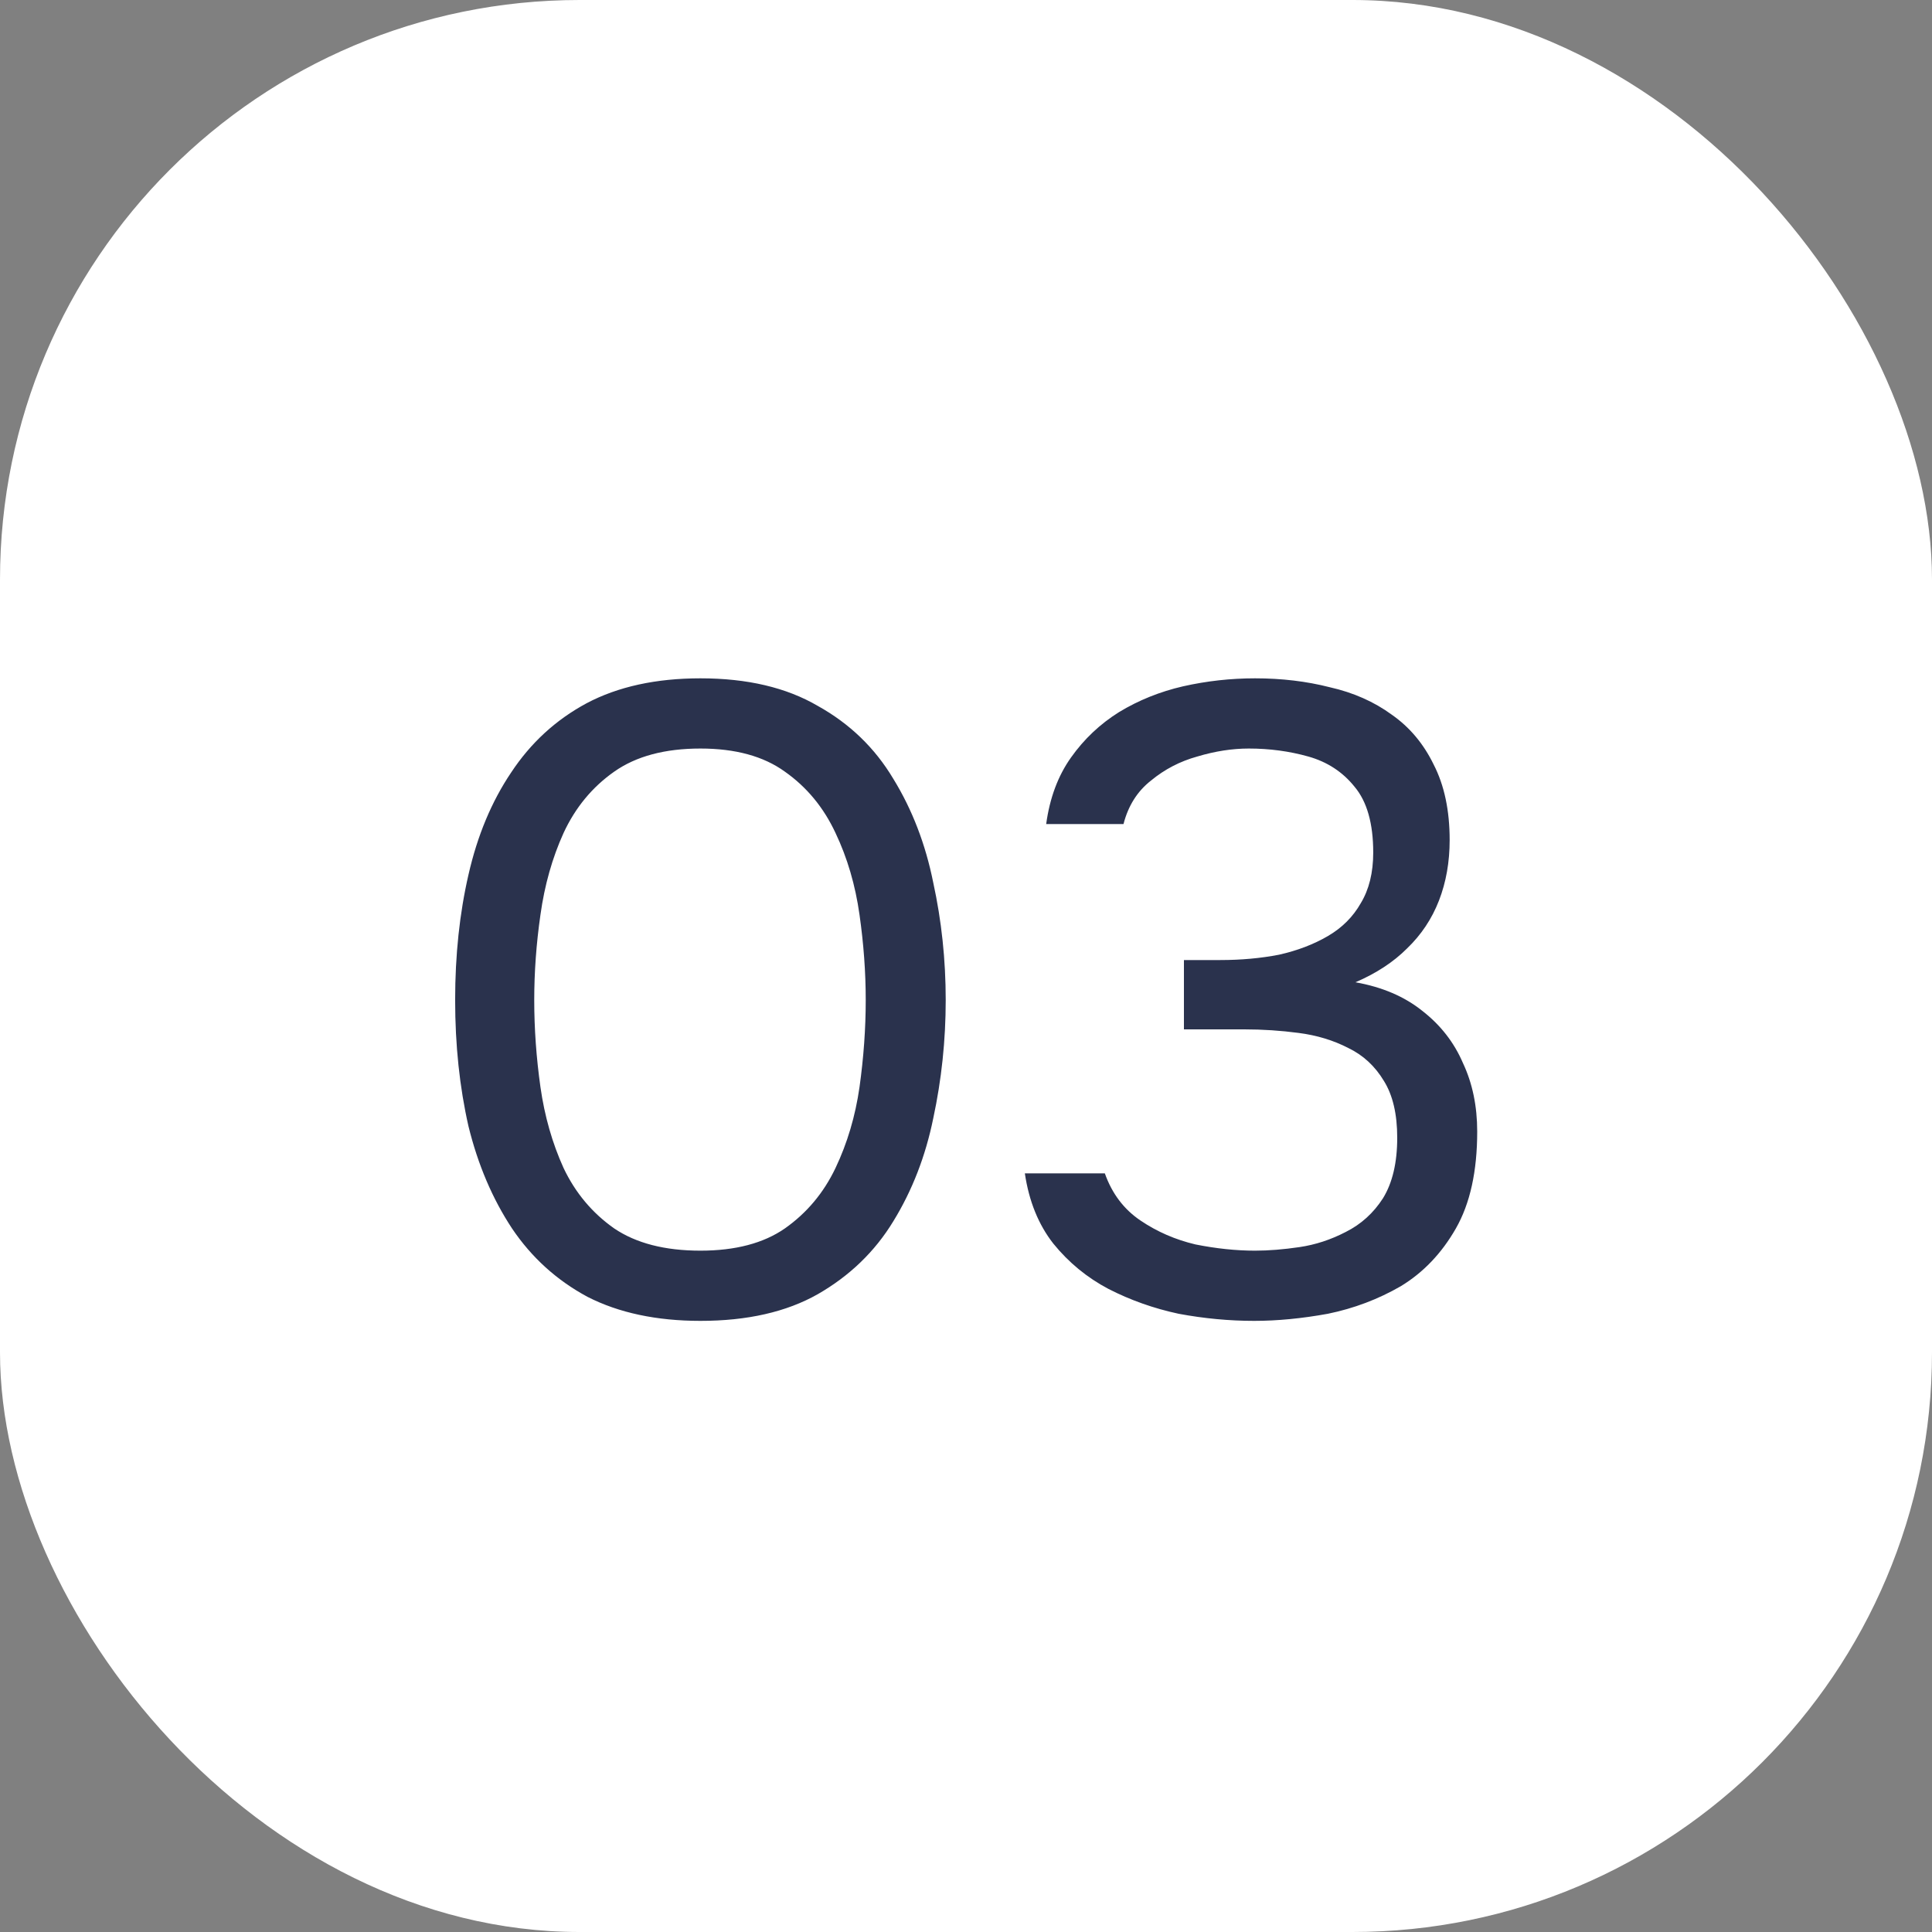 <?xml version="1.0" encoding="UTF-8"?> <svg xmlns="http://www.w3.org/2000/svg" width="50" height="50" viewBox="0 0 50 50" fill="none"><rect x="0" y="0" width="50" height="50" fill="#808080" stroke="none"/><rect width="50" height="50" rx="15" fill="white"></rect><path d="M18.127 34.184C16.992 34.184 16.018 33.977 15.206 33.563C14.408 33.134 13.757 32.543 13.251 31.792C12.745 31.025 12.369 30.144 12.124 29.147C11.894 28.135 11.779 27.046 11.779 25.881C11.779 24.716 11.894 23.635 12.124 22.638C12.354 21.626 12.722 20.744 13.228 19.993C13.734 19.226 14.385 18.628 15.183 18.199C15.995 17.77 16.977 17.555 18.127 17.555C19.338 17.555 20.35 17.793 21.163 18.268C21.991 18.728 22.642 19.357 23.118 20.154C23.608 20.951 23.953 21.848 24.153 22.845C24.367 23.826 24.475 24.838 24.475 25.881C24.475 26.924 24.367 27.943 24.153 28.94C23.953 29.921 23.608 30.811 23.118 31.608C22.642 32.39 21.991 33.019 21.163 33.494C20.35 33.954 19.338 34.184 18.127 34.184ZM18.127 32.367C19.031 32.367 19.76 32.175 20.312 31.792C20.879 31.393 21.316 30.872 21.623 30.228C21.929 29.584 22.136 28.886 22.244 28.135C22.351 27.368 22.405 26.617 22.405 25.881C22.405 25.16 22.351 24.424 22.244 23.673C22.136 22.906 21.929 22.201 21.623 21.557C21.316 20.898 20.879 20.369 20.312 19.97C19.76 19.571 19.031 19.372 18.127 19.372C17.207 19.372 16.463 19.571 15.896 19.97C15.328 20.369 14.891 20.898 14.585 21.557C14.293 22.201 14.094 22.906 13.987 23.673C13.879 24.424 13.826 25.16 13.826 25.881C13.826 26.617 13.879 27.368 13.987 28.135C14.094 28.886 14.293 29.584 14.585 30.228C14.891 30.872 15.328 31.393 15.896 31.792C16.463 32.175 17.207 32.367 18.127 32.367ZM32.457 34.184C31.813 34.184 31.161 34.123 30.502 34C29.858 33.862 29.252 33.647 28.685 33.356C28.133 33.065 27.657 32.674 27.259 32.183C26.875 31.692 26.63 31.087 26.523 30.366H28.593C28.777 30.887 29.083 31.294 29.513 31.585C29.942 31.876 30.417 32.083 30.939 32.206C31.475 32.313 31.989 32.367 32.48 32.367C32.832 32.367 33.216 32.336 33.63 32.275C34.044 32.214 34.442 32.083 34.826 31.884C35.224 31.685 35.546 31.393 35.792 31.01C36.037 30.611 36.16 30.09 36.16 29.446C36.16 28.833 36.045 28.342 35.815 27.974C35.585 27.591 35.278 27.307 34.895 27.123C34.511 26.924 34.082 26.793 33.607 26.732C33.147 26.671 32.679 26.64 32.204 26.64H30.64V24.846H31.583C32.119 24.846 32.625 24.8 33.101 24.708C33.576 24.601 33.998 24.44 34.366 24.225C34.734 24.01 35.017 23.727 35.217 23.374C35.431 23.021 35.539 22.584 35.539 22.063C35.539 21.312 35.378 20.744 35.056 20.361C34.749 19.978 34.35 19.717 33.86 19.579C33.369 19.441 32.855 19.372 32.319 19.372C31.889 19.372 31.445 19.441 30.985 19.579C30.54 19.702 30.141 19.909 29.789 20.2C29.436 20.476 29.198 20.852 29.076 21.327H27.075C27.167 20.652 27.381 20.077 27.719 19.602C28.056 19.127 28.47 18.736 28.961 18.429C29.467 18.122 30.019 17.9 30.617 17.762C31.23 17.624 31.851 17.555 32.48 17.555C33.17 17.555 33.814 17.632 34.412 17.785C35.025 17.923 35.562 18.161 36.022 18.498C36.482 18.82 36.842 19.249 37.103 19.786C37.379 20.323 37.517 20.974 37.517 21.741C37.517 22.308 37.425 22.83 37.241 23.305C37.057 23.78 36.781 24.194 36.413 24.547C36.06 24.9 35.615 25.191 35.079 25.421C35.769 25.544 36.344 25.789 36.804 26.157C37.279 26.525 37.632 26.977 37.862 27.514C38.107 28.035 38.23 28.626 38.23 29.285C38.23 30.312 38.046 31.148 37.678 31.792C37.31 32.436 36.834 32.934 36.252 33.287C35.669 33.624 35.04 33.862 34.366 34C33.691 34.123 33.055 34.184 32.457 34.184Z" fill="#2A324D"></path></svg> 